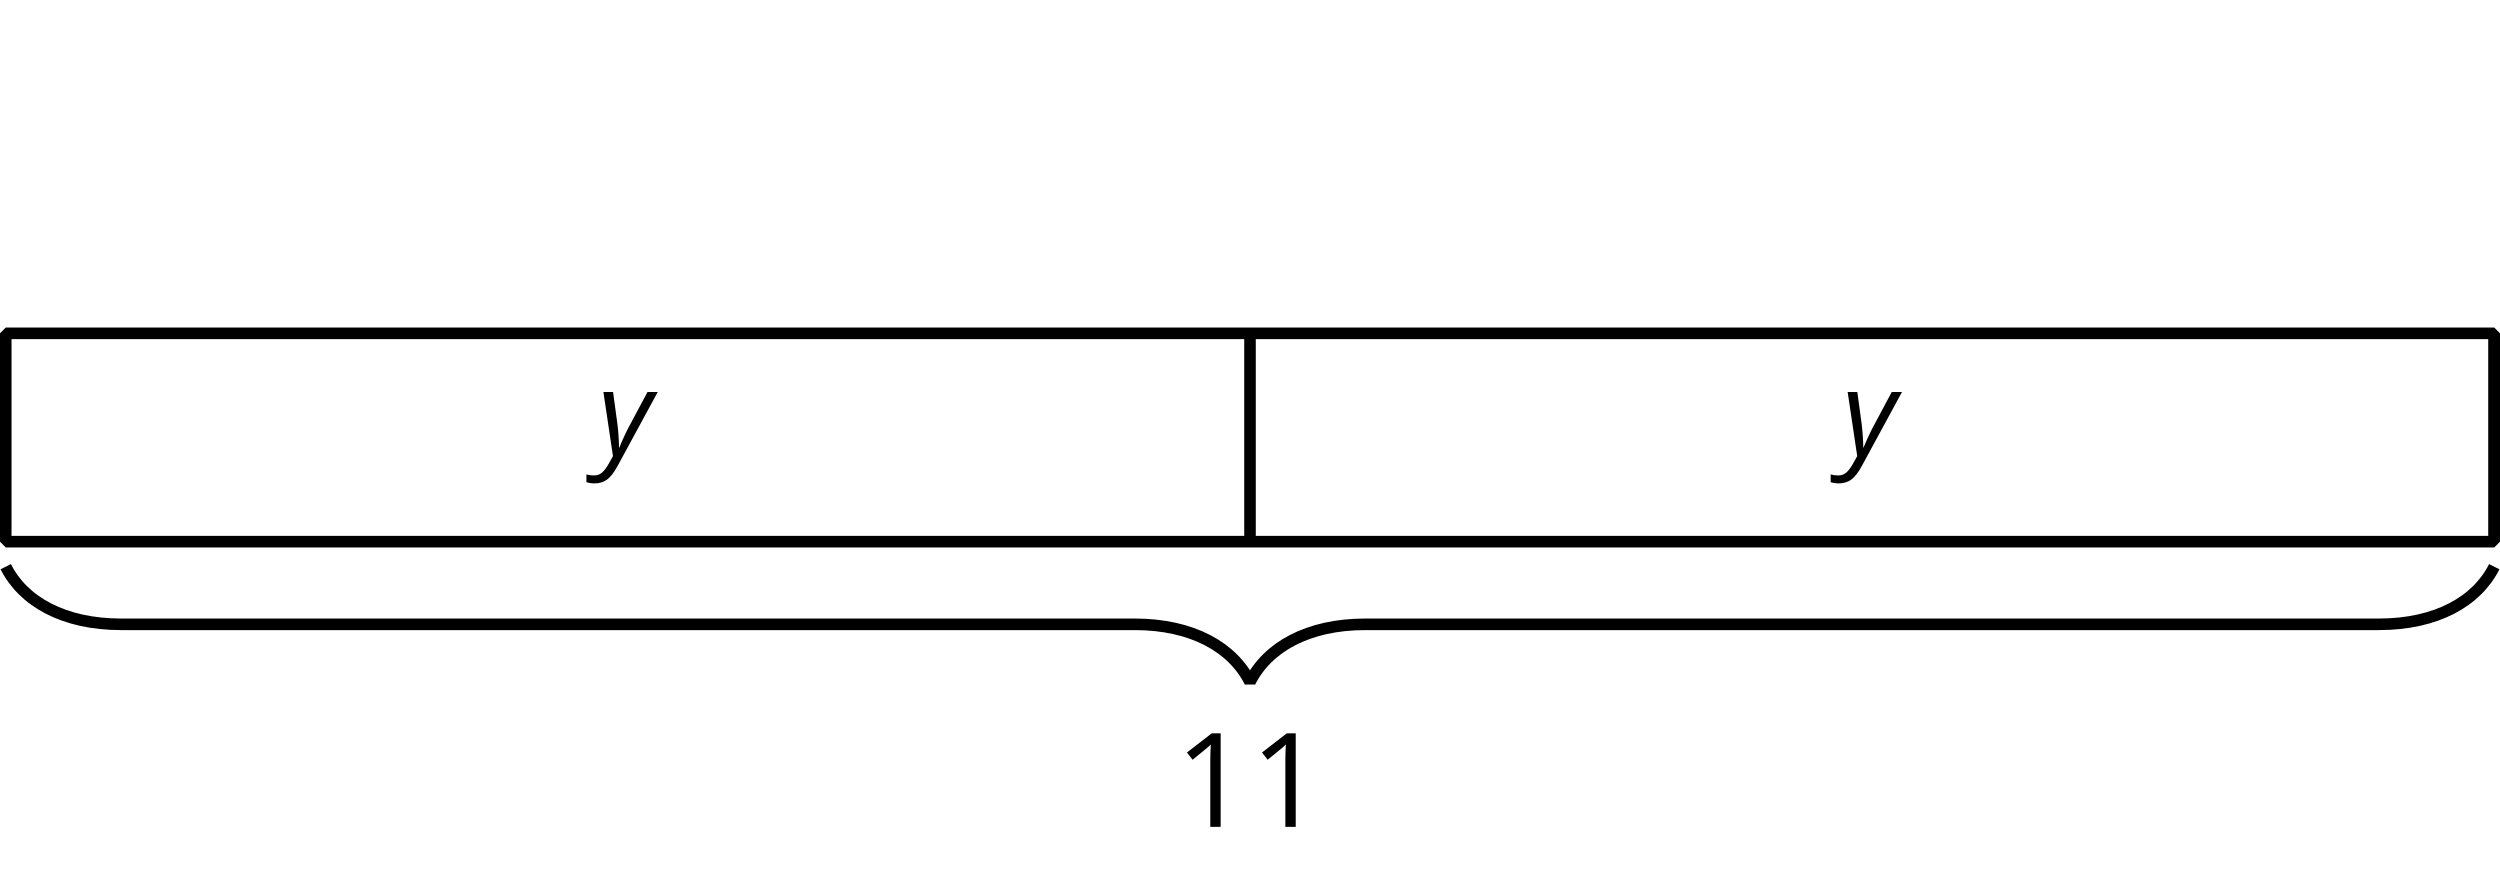 <?xml version='1.0' encoding='UTF-8'?>
<!-- This file was generated by dvisvgm 2.1.3 -->
<svg height='75.599pt' version='1.1' viewBox='-72 -72 216 75.599' width='216pt' xmlns='http://www.w3.org/2000/svg' xmlns:xlink='http://www.w3.org/1999/xlink'>
<defs>
<clipPath id='clip1'>
<path d='M-72 3.598V-72H144V3.598ZM144 -72'/>
</clipPath>
<path d='M0.541 -6.055L1.459 0.099L1.039 0.851C0.834 1.215 0.624 1.492 0.409 1.68C0.199 1.862 -0.061 1.956 -0.365 1.956C-0.613 1.956 -0.856 1.923 -1.088 1.856V2.602C-0.84 2.68 -0.58 2.718 -0.315 2.718C0.155 2.718 0.558 2.597 0.895 2.348S1.569 1.663 1.912 1.028L5.757 -6.055H4.774L2.978 -2.691C2.884 -2.53 2.746 -2.243 2.553 -1.829S2.199 -1.044 2.072 -0.724H2.039C2.039 -1.028 2.022 -1.425 1.989 -1.923C1.95 -2.414 1.917 -2.79 1.878 -3.044L1.47 -6.055H0.541Z' id='g4-89'/>
<path d='M3.95 0V-8.077H3.177L1.039 -6.425L1.525 -5.796C2.304 -6.431 2.746 -6.79 2.84 -6.873S3.022 -7.039 3.099 -7.116C3.072 -6.691 3.055 -6.238 3.055 -5.757V0H3.95Z' id='g6-17'/>
</defs>
<g id='page1'>
<g transform='matrix(0.9 0 0 0.9 -52.753 -10)'>
<use x='36' xlink:href='#g4-89' y='-25.201'/>
</g>
<g transform='matrix(0.9 0 0 0.9 54.75 -10)'>
<use x='36' xlink:href='#g4-89' y='-25.201'/>
</g>
<path clip-path='url(#clip1)' d='M-71.504 -25.199V-43.199H143.504V-25.199Z' fill='none' stroke='#000000' stroke-linejoin='bevel' stroke-miterlimit='10.037' stroke-width='1'/>
<path clip-path='url(#clip1)' d='M36 -25.199V-43.199' fill='none' stroke='#000000' stroke-linejoin='bevel' stroke-miterlimit='10.037' stroke-width='1'/>
<path clip-path='url(#clip1)' d='M143.504 -25.199V-43.199' fill='none' stroke='#000000' stroke-linejoin='bevel' stroke-miterlimit='10.037' stroke-width='1'/>
<path clip-path='url(#clip1)' d='M-71.504 -23.039C-70.008 -20.051 -66.523 -18.059 -61.539 -18.059H26.039C31.02 -18.059 34.504 -16.066 36 -13.078C37.496 -16.066 40.98 -18.059 45.961 -18.059H133.539C138.523 -18.059 142.008 -20.051 143.504 -23.039' fill='none' stroke='#000000' stroke-linejoin='bevel' stroke-miterlimit='10.037' stroke-width='1'/>
<g transform='matrix(1 0 0 1 -6.485 24.64)'>
<use x='36' xlink:href='#g6-17' y='-25.201'/>
<use x='42.485' xlink:href='#g6-17' y='-25.201'/>
</g>
</g>
</svg>
